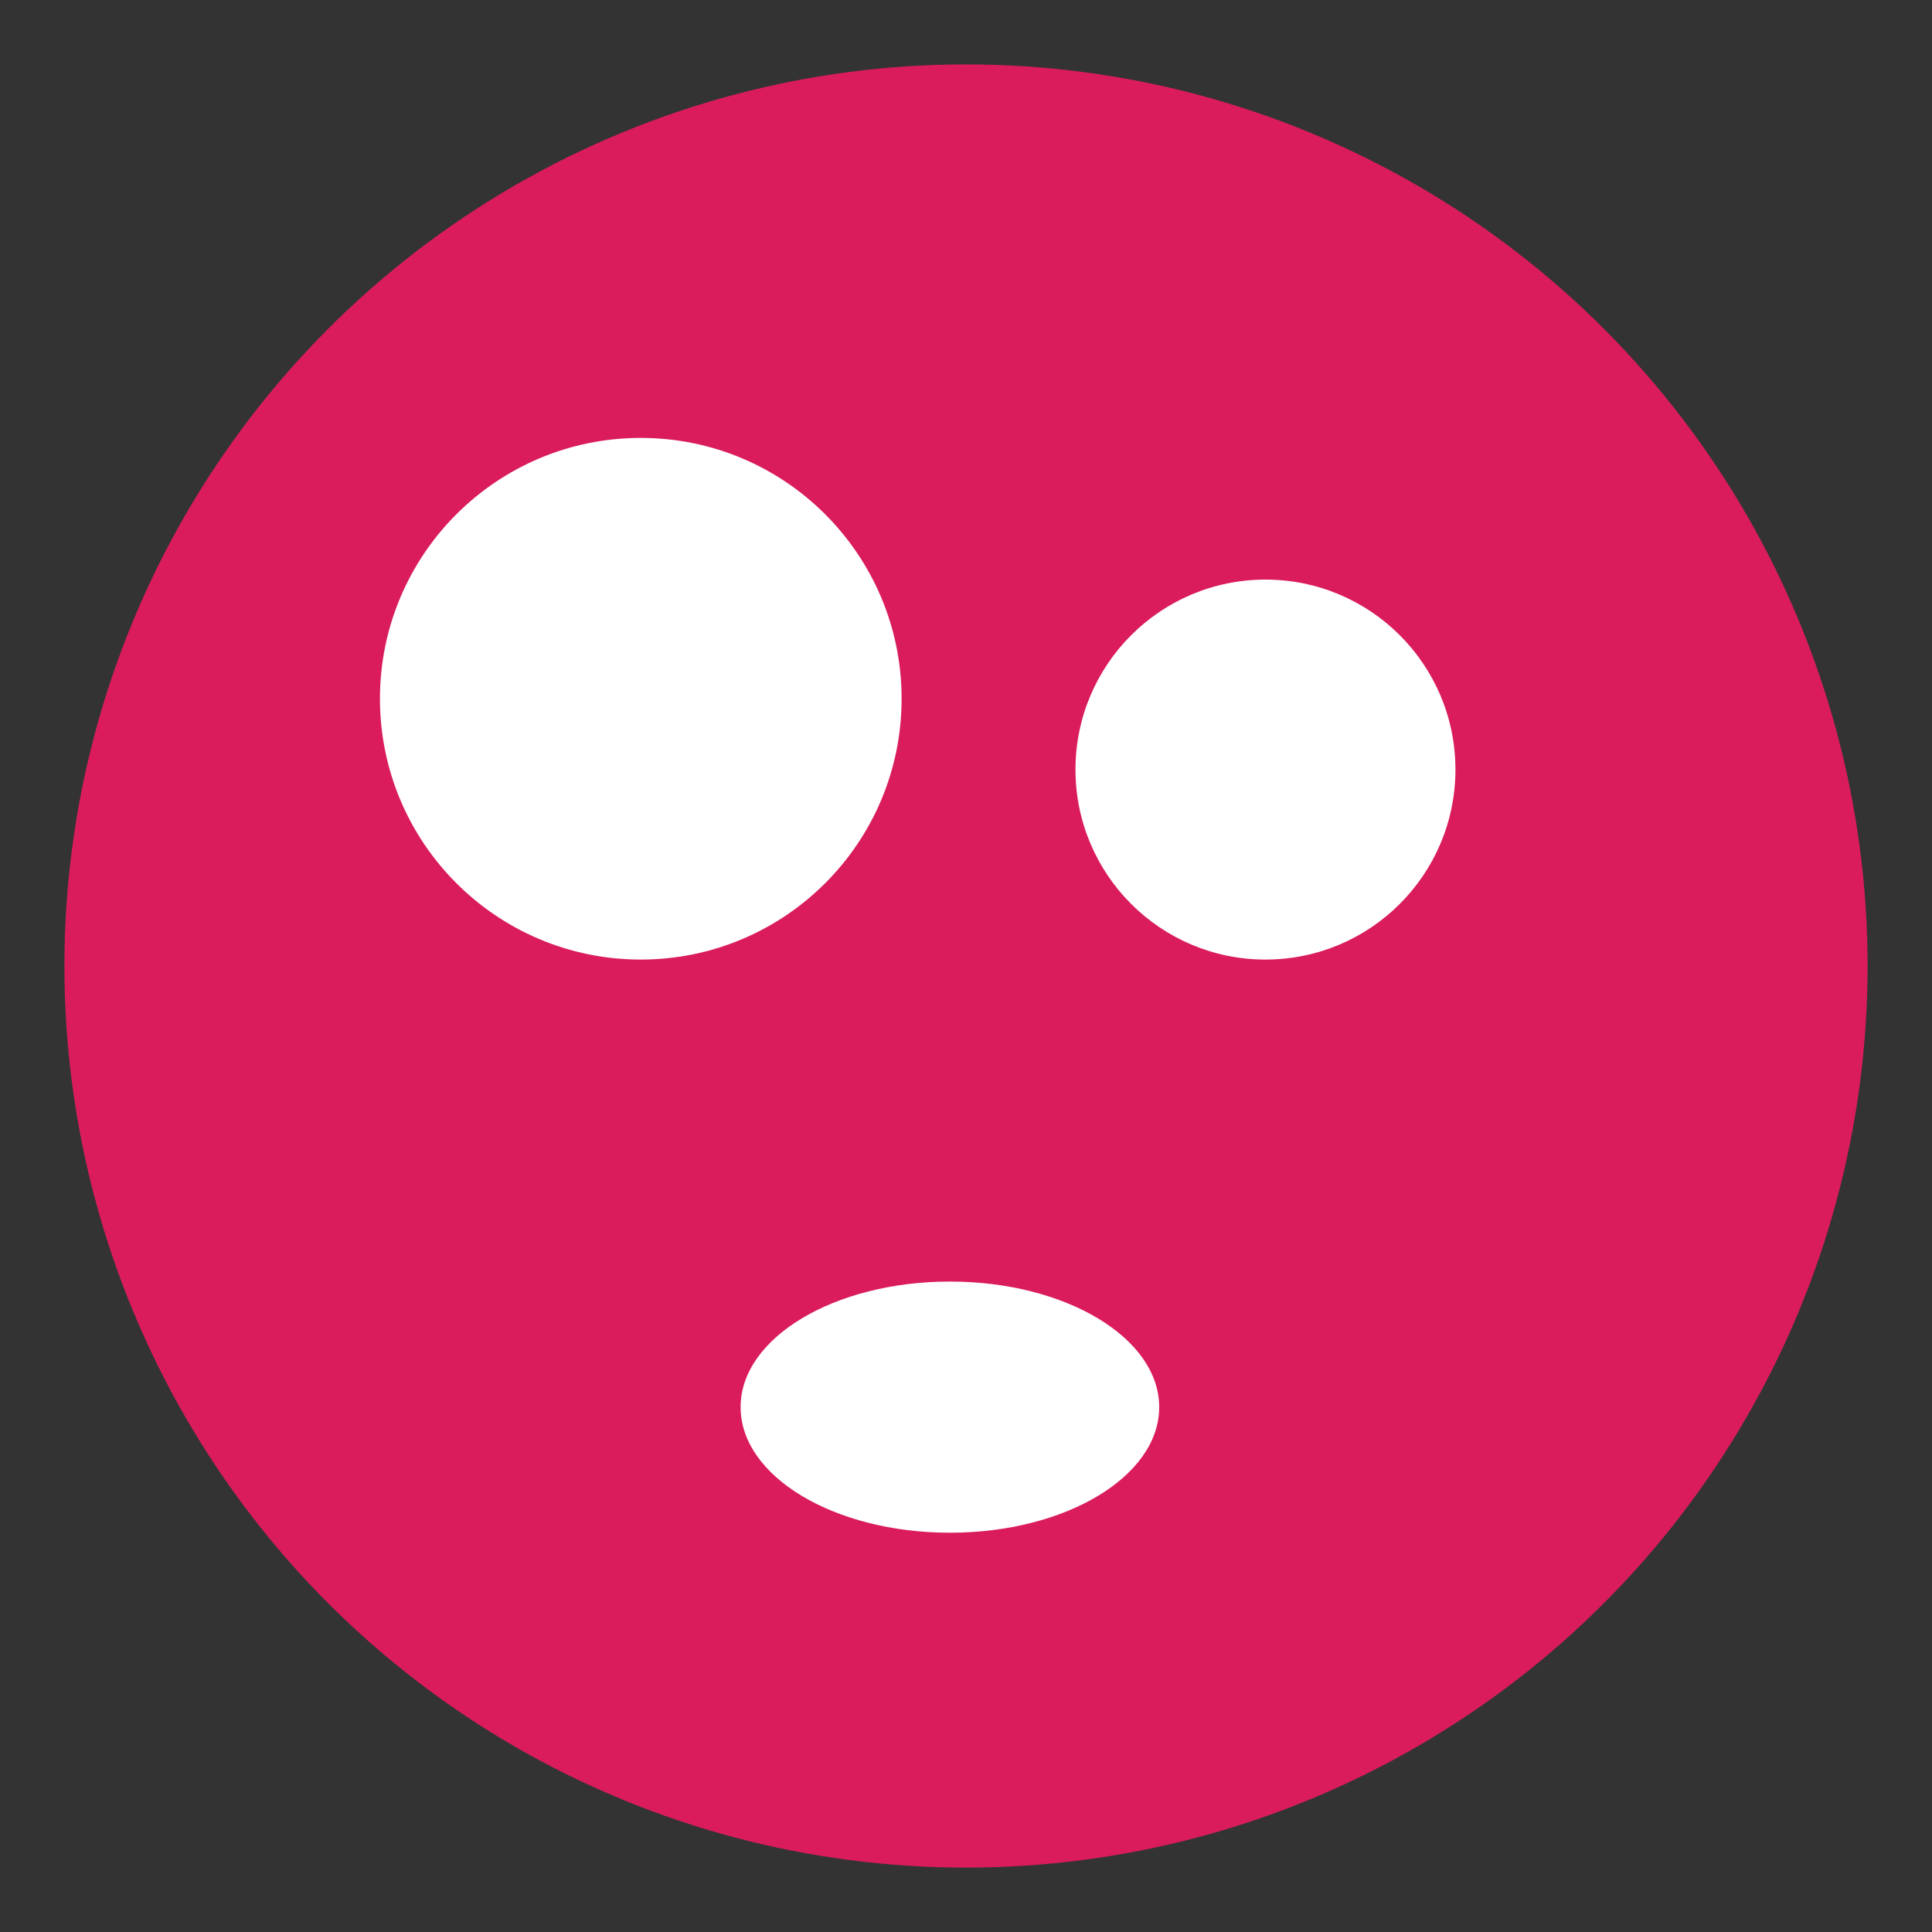 <?xml version="1.0" encoding="UTF-8"?> <!-- Generator: Adobe Illustrator 16.0.0, SVG Export Plug-In . SVG Version: 6.00 Build 0) --> <svg xmlns="http://www.w3.org/2000/svg" xmlns:xlink="http://www.w3.org/1999/xlink" id="Layer_1" x="0px" y="0px" width="300px" height="300px" viewBox="0 0 300 300" xml:space="preserve"><rect x="0" y="0" width="300" height="300" fill="#333333" stroke="none"/> <circle fill="#DA1C5C" cx="150" cy="150" r="140"></circle> <circle fill="#FFFFFF" cx="196.5" cy="119.5" r="29.5"></circle> <circle fill="#FFFFFF" cx="99.5" cy="108.5" r="40.5"></circle> <ellipse fill="#FFFFFF" cx="147.5" cy="218.5" rx="32.5" ry="19.5"></ellipse> </svg> 